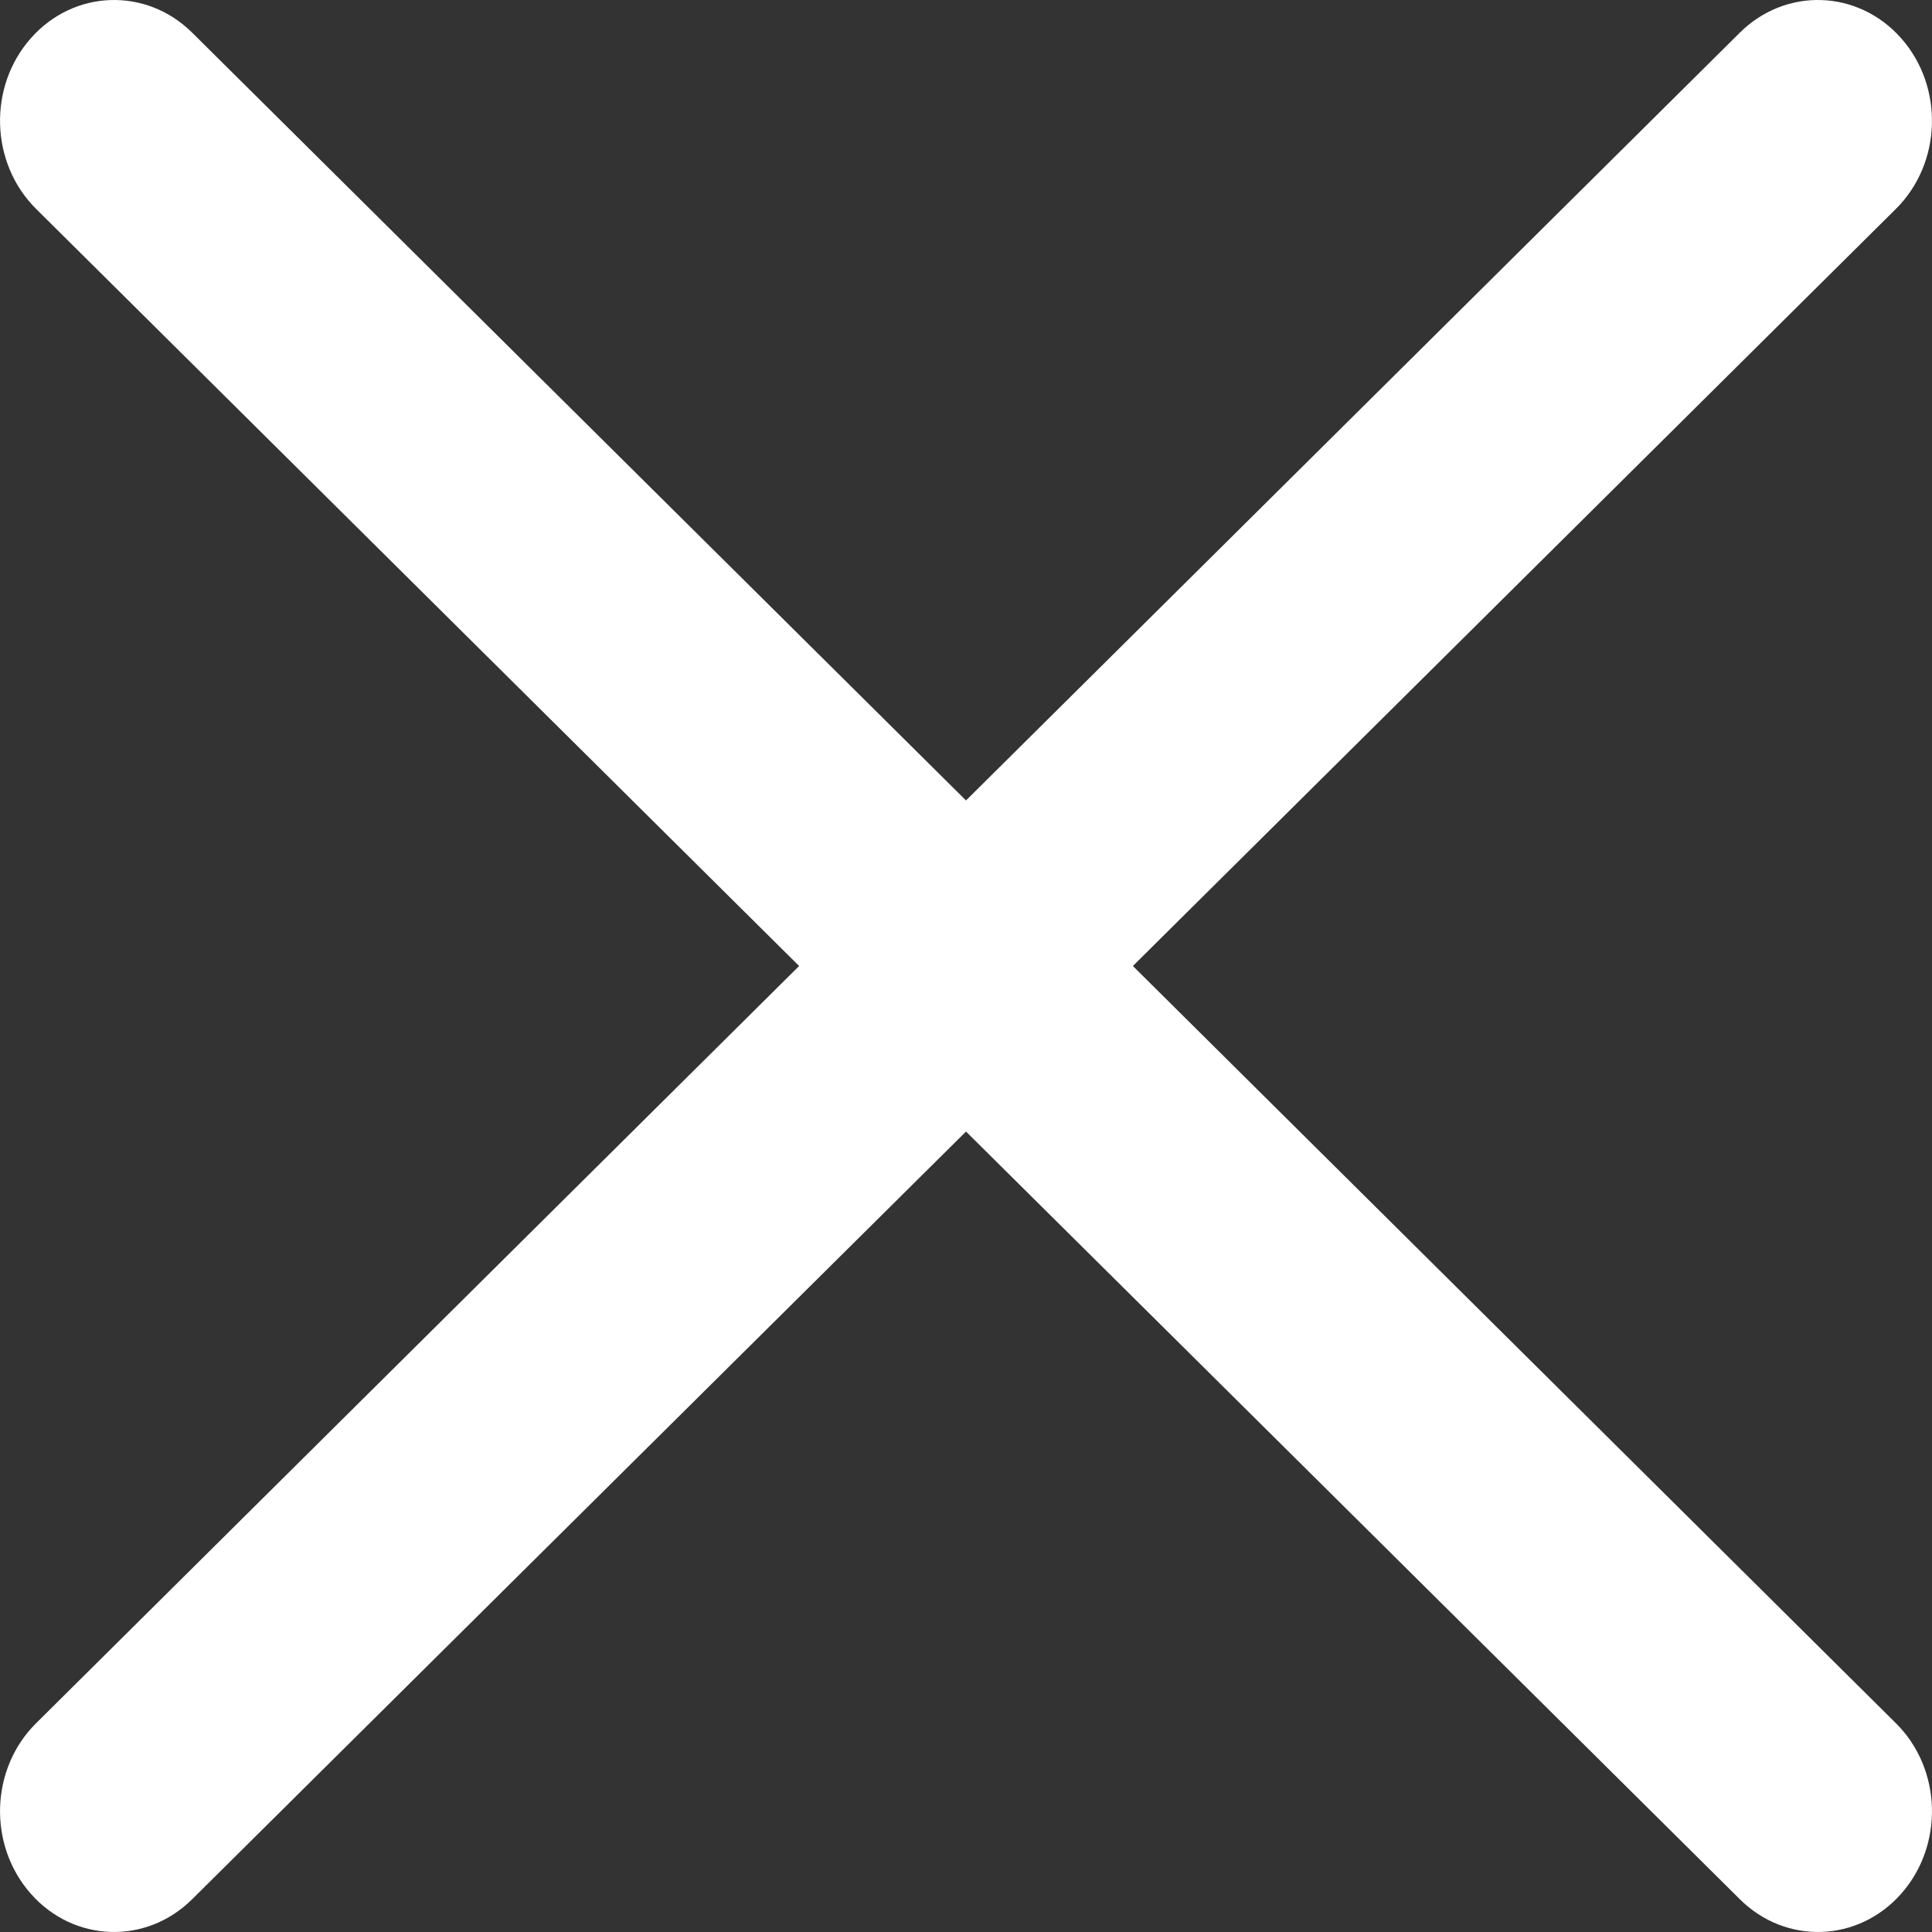 <svg width="16" height="16" viewBox="0 0 16 16" fill="none" xmlns="http://www.w3.org/2000/svg">
<rect x="0" y="0" width="16" height="16" fill="#333333" stroke="none"/>
<path fill-rule="evenodd" clip-rule="evenodd" d="M0.256 0.316C0.612 -0.087 1.21 -0.107 1.591 0.27L8 6.629L14.409 0.27C14.79 -0.107 15.387 -0.087 15.744 0.316C16.101 0.719 16.082 1.352 15.701 1.73L9.382 8L15.701 14.271C16.082 14.648 16.101 15.281 15.744 15.684C15.387 16.087 14.79 16.107 14.409 15.729L8 9.371L1.591 15.729C1.21 16.107 0.612 16.087 0.256 15.684C-0.101 15.281 -0.082 14.648 0.299 14.271L6.618 8L0.299 1.73C-0.082 1.352 -0.101 0.719 0.256 0.316Z" fill="#FFFFFF"/>
</svg>
